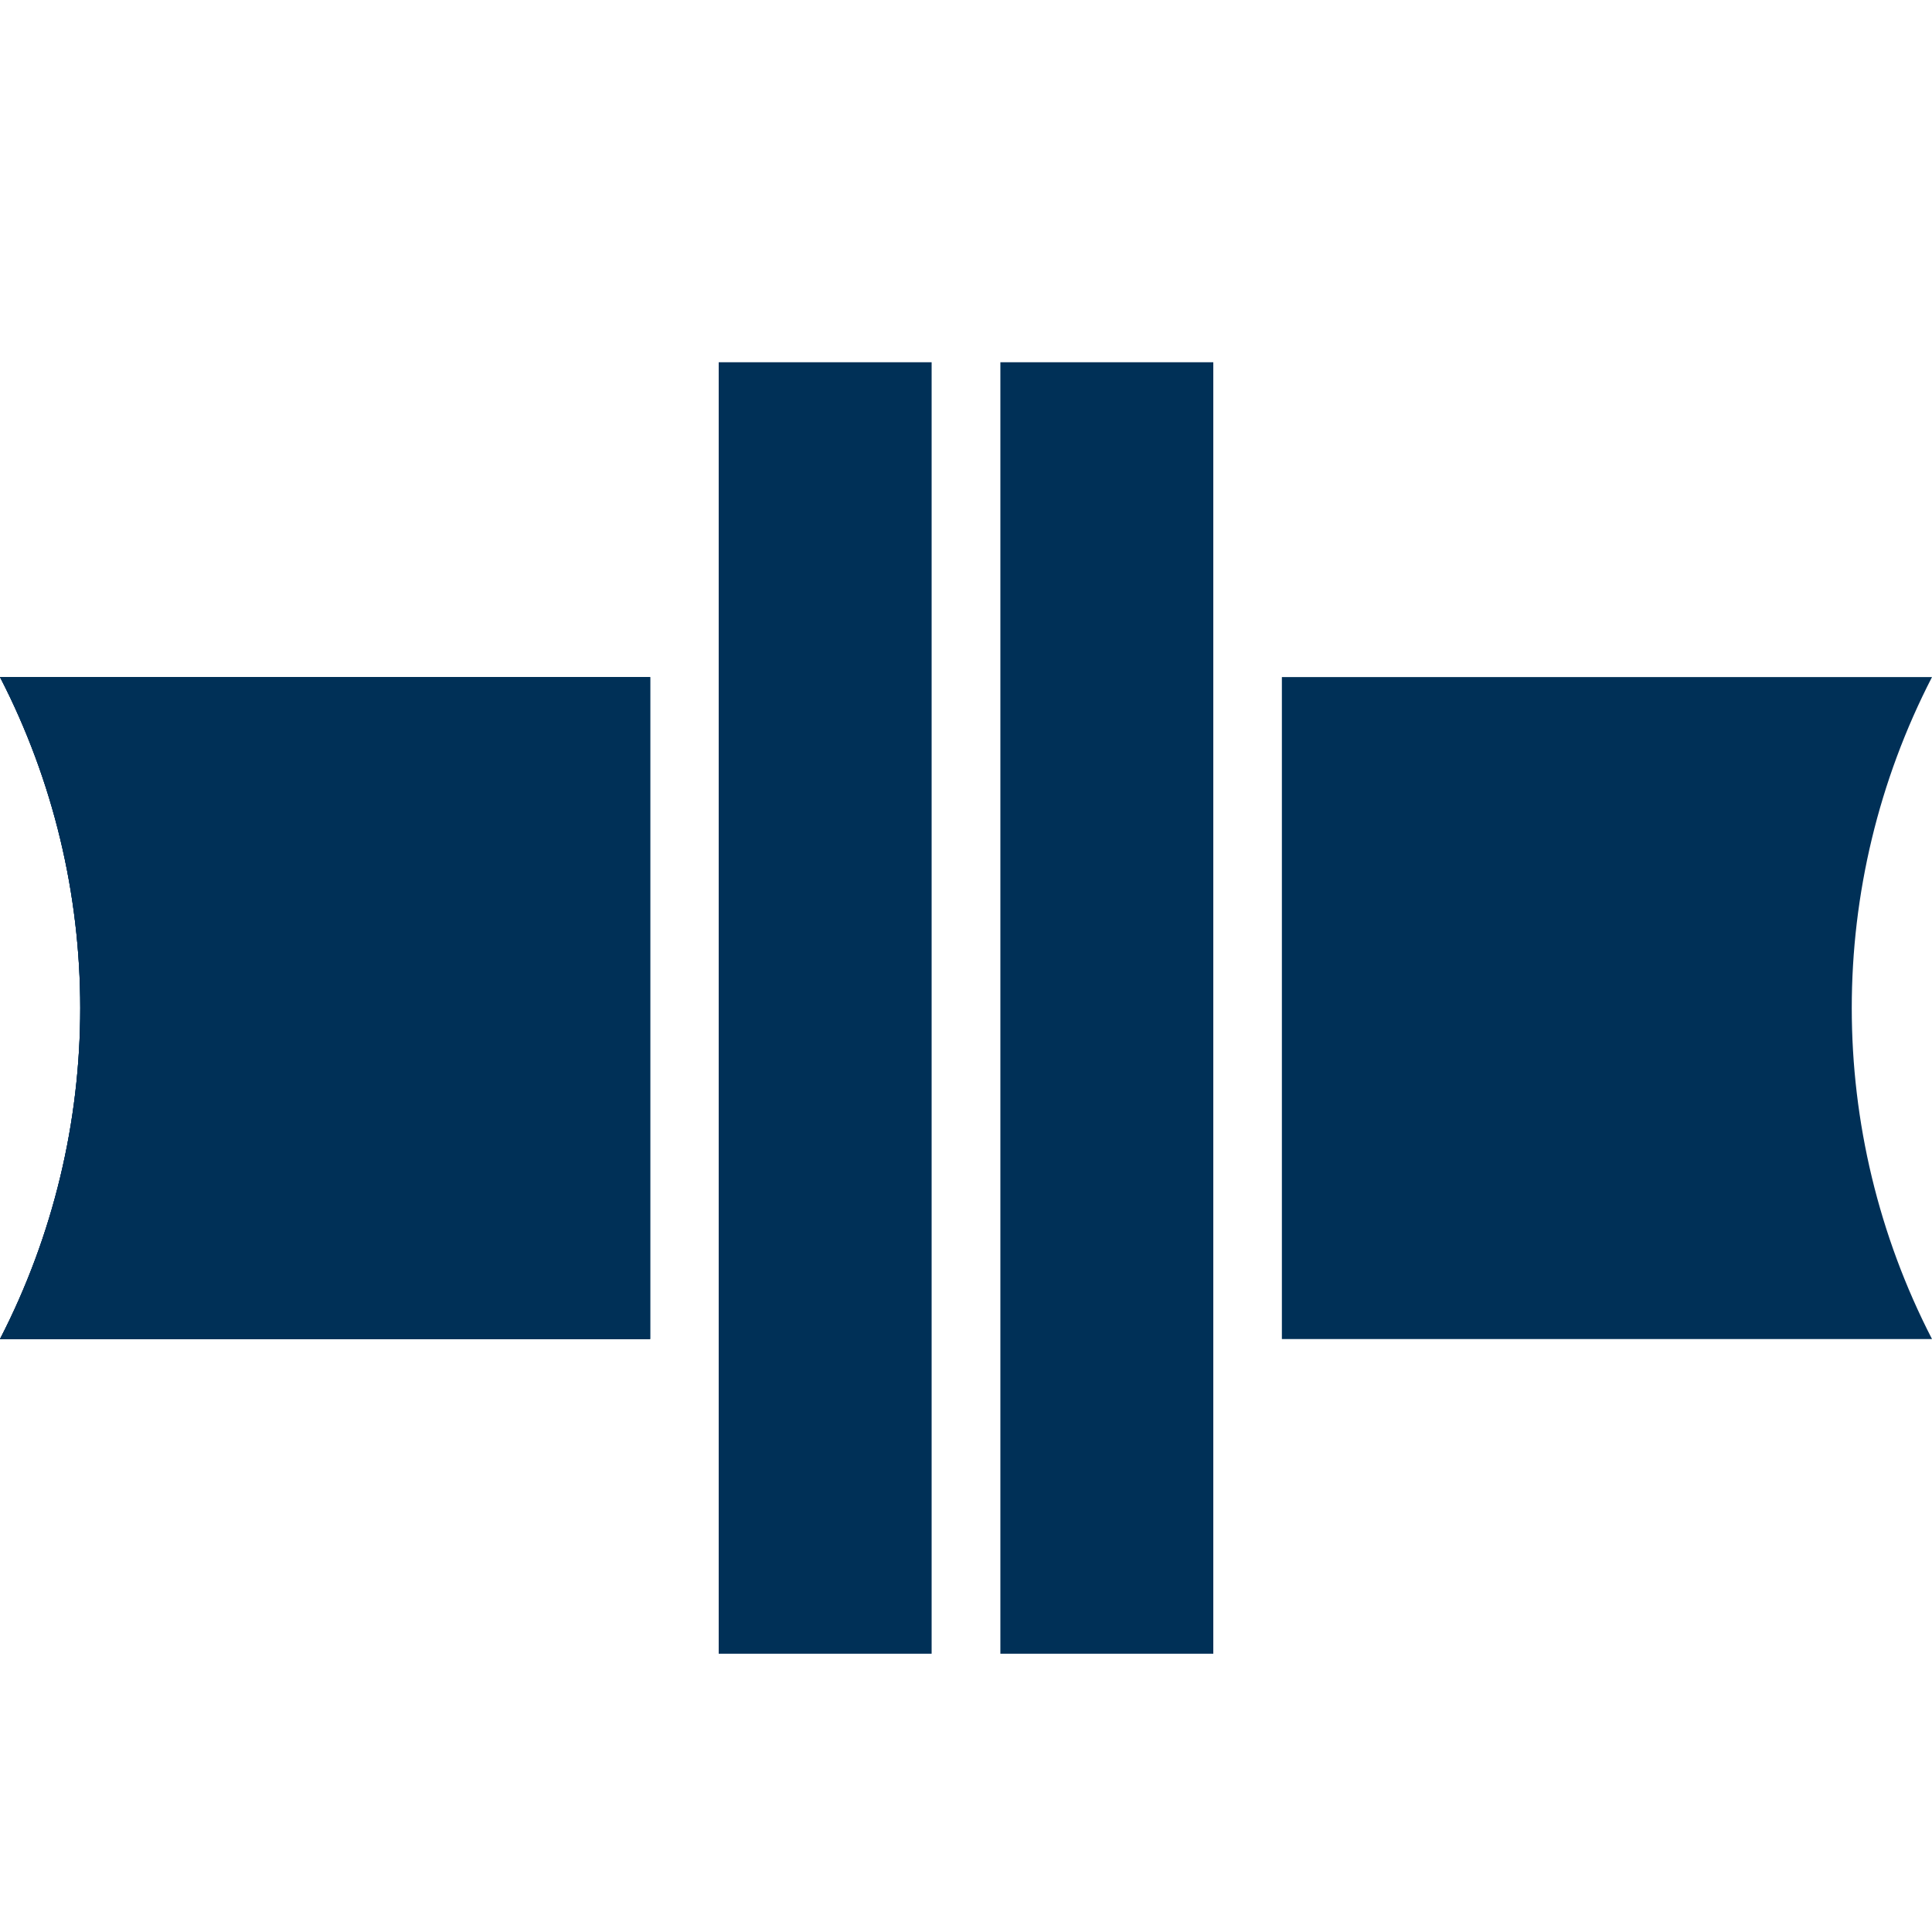 <svg xmlns="http://www.w3.org/2000/svg" version="1.1" xmlns:xlink="http://www.w3.org/1999/xlink" width="24" height="24"><svg width="24" height="24" viewBox="0 0 24 24" fill="none" xmlns="http://www.w3.org/2000/svg">
<path d="M8.076 16.632V8.411H0C1.329 10.99 1.329 14.054 0 16.634H8.076V16.632Z" fill="#003057"></path>
<path d="M8.076 16.632V8.411H0C1.329 10.99 1.329 14.054 0 16.634H8.076V16.632Z" fill="#003057"></path>
<path d="M8.076 16.632V8.411H0C1.329 10.99 1.329 14.054 0 16.634H8.076V16.632Z" fill="#003057"></path>
<path d="M15.924 8.411V16.634H24C22.671 14.054 22.671 10.99 24 8.411H15.924Z" fill="#003057"></path>
<path d="M15.072 8.095V4.5H12.427V20.543H15.072V16.946V8.095Z" fill="#003057"></path>
<path d="M8.928 4.5L8.928 20.543H11.573V4.5H8.928Z" fill="#003057"></path>
</svg><style>@media (prefers-color-scheme: light) { :root { filter: none; } }
@media (prefers-color-scheme: dark) { :root { filter: none; } }
</style></svg>